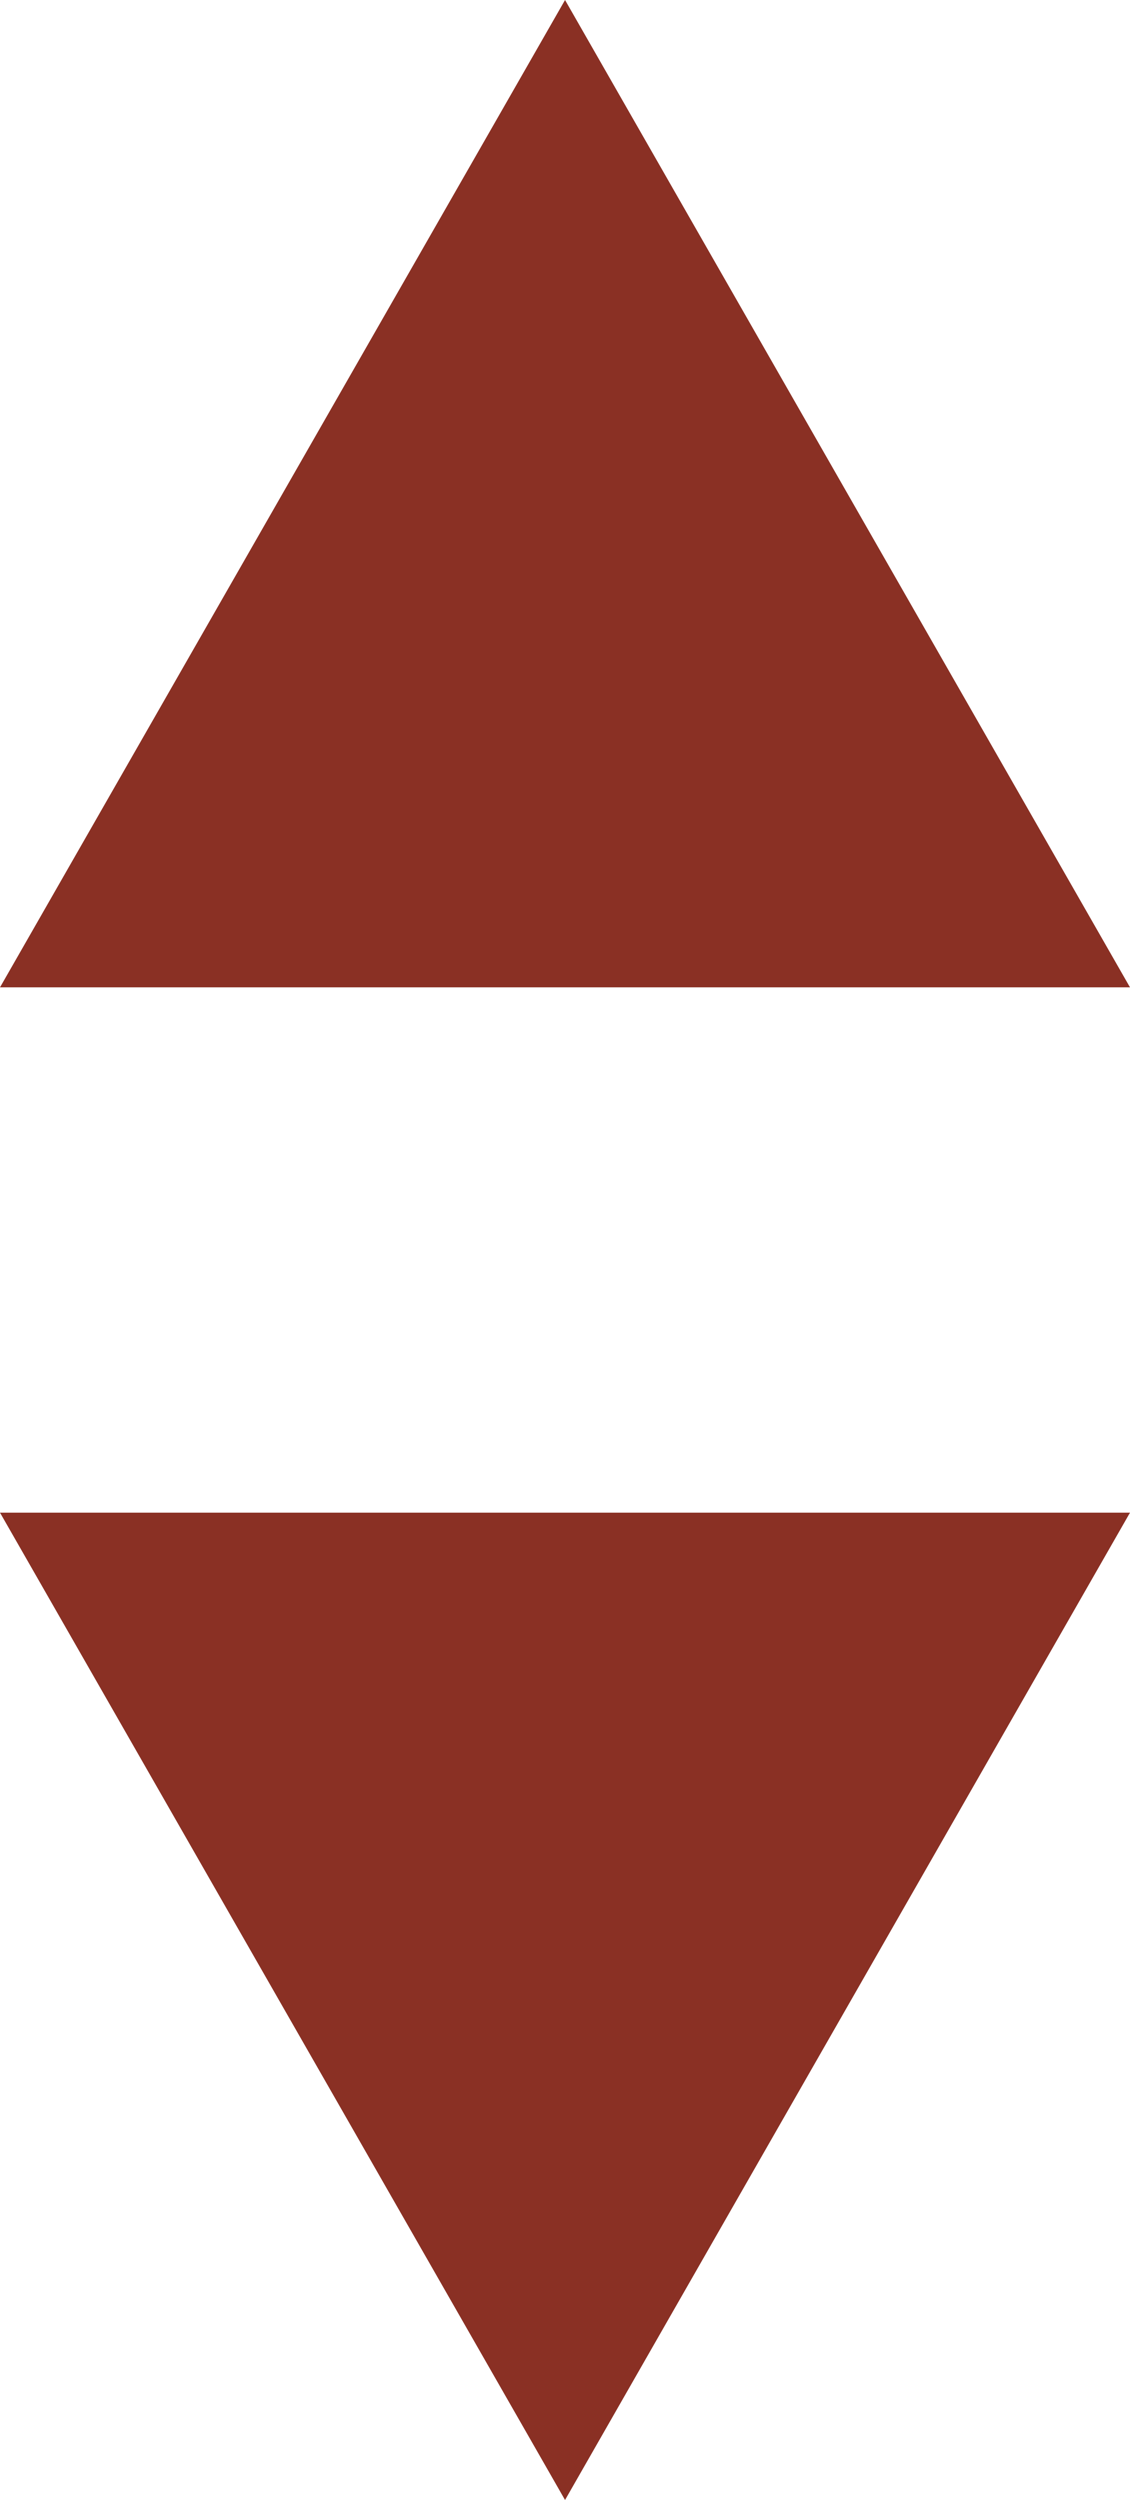 <!-- Generator: Adobe Illustrator 21.0.2, SVG Export Plug-In  -->
<svg version="1.1"
	 xmlns="http://www.w3.org/2000/svg" xmlns:xlink="http://www.w3.org/1999/xlink" xmlns:a="http://ns.adobe.com/AdobeSVGViewerExtensions/3.0/"
	 x="0px" y="0px" width="13.669px" height="30.225px" viewBox="0 0 13.669 30.225"
	 style="overflow:scroll;enable-background:new 0 0 13.669 30.225;" xml:space="preserve">
<style type="text/css">
	.st0{fill:#8A3024;}
</style>
<defs>
</defs>
<g>
	<polygon class="st0" points="6.835,30.225 0,18.288 13.669,18.288 	"/>
</g>
<g>
	<polygon class="st0" points="6.835,0 0,11.937 13.669,11.937 	"/>
</g>
</svg>